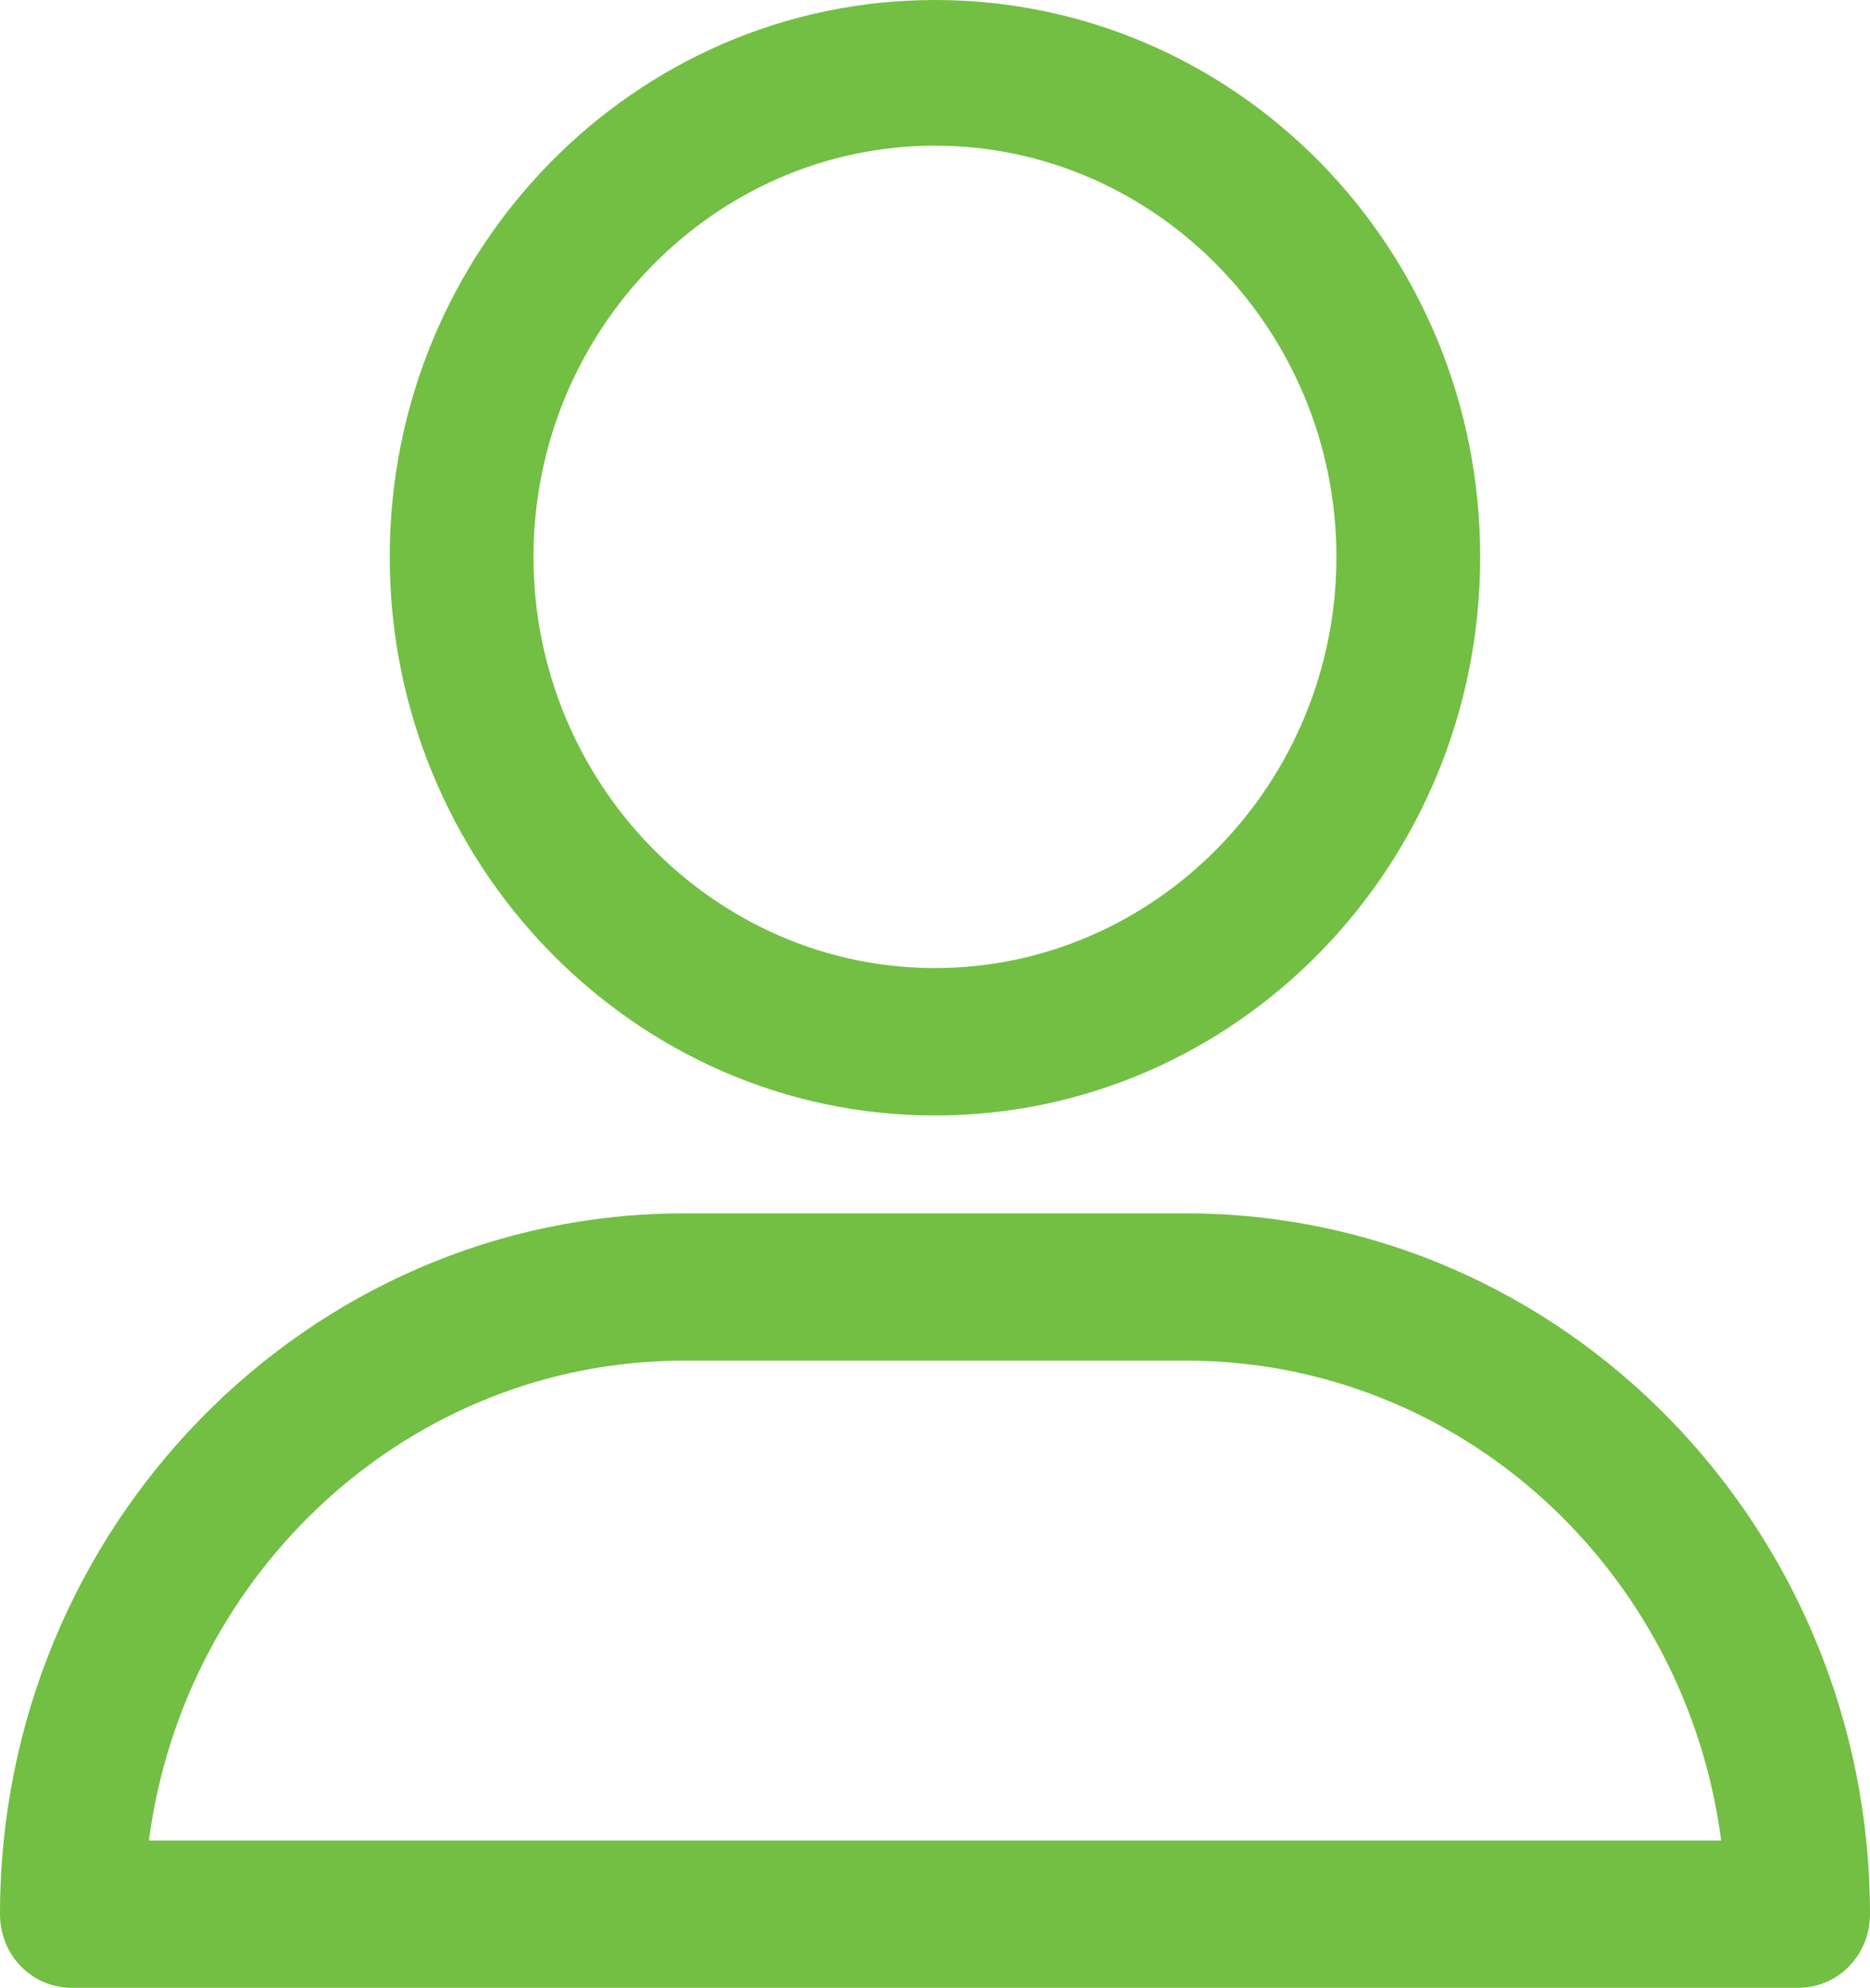 <?xml version="1.0" encoding="utf-8"?>
<!-- Generator: Adobe Illustrator 16.0.0, SVG Export Plug-In . SVG Version: 6.00 Build 0)  -->
<!DOCTYPE svg PUBLIC "-//W3C//DTD SVG 1.1//EN" "http://www.w3.org/Graphics/SVG/1.1/DTD/svg11.dtd">
<svg version="1.1" id="Layer_1" xmlns="http://www.w3.org/2000/svg" xmlns:xlink="http://www.w3.org/1999/xlink" x="0px" y="0px"
	 width="23.516px" height="25px" viewBox="0 0 23.516 25" enable-background="new 0 0 23.516 25" xml:space="preserve">
<path fill="#72BF44" d="M16.806,7.004c0,2.845-2.271,5.171-5.049,5.171c-2.775,0-5.048-2.326-5.048-5.171
	c0-2.845,2.272-5.172,5.048-5.172C14.534,1.832,16.806,4.159,16.806,7.004 M18.614,7.004c0-3.879-3.07-7.004-6.857-7.004
	C7.972,0,4.901,3.146,4.901,7.004s3.07,7.025,6.855,7.025C15.544,14.029,18.614,10.882,18.614,7.004 M21.644,23.147H1.873
	c0.441-3.385,3.281-6.035,6.729-6.035h6.31C18.362,17.112,21.201,19.742,21.644,23.147 M23.516,24.072
	c0-4.849-3.85-8.812-8.604-8.812h-6.31C3.87,15.259,0,19.203,0,24.072C0,24.589,0.4,25,0.905,25H22.61
	C23.116,25,23.516,24.589,23.516,24.072"/>
</svg>
